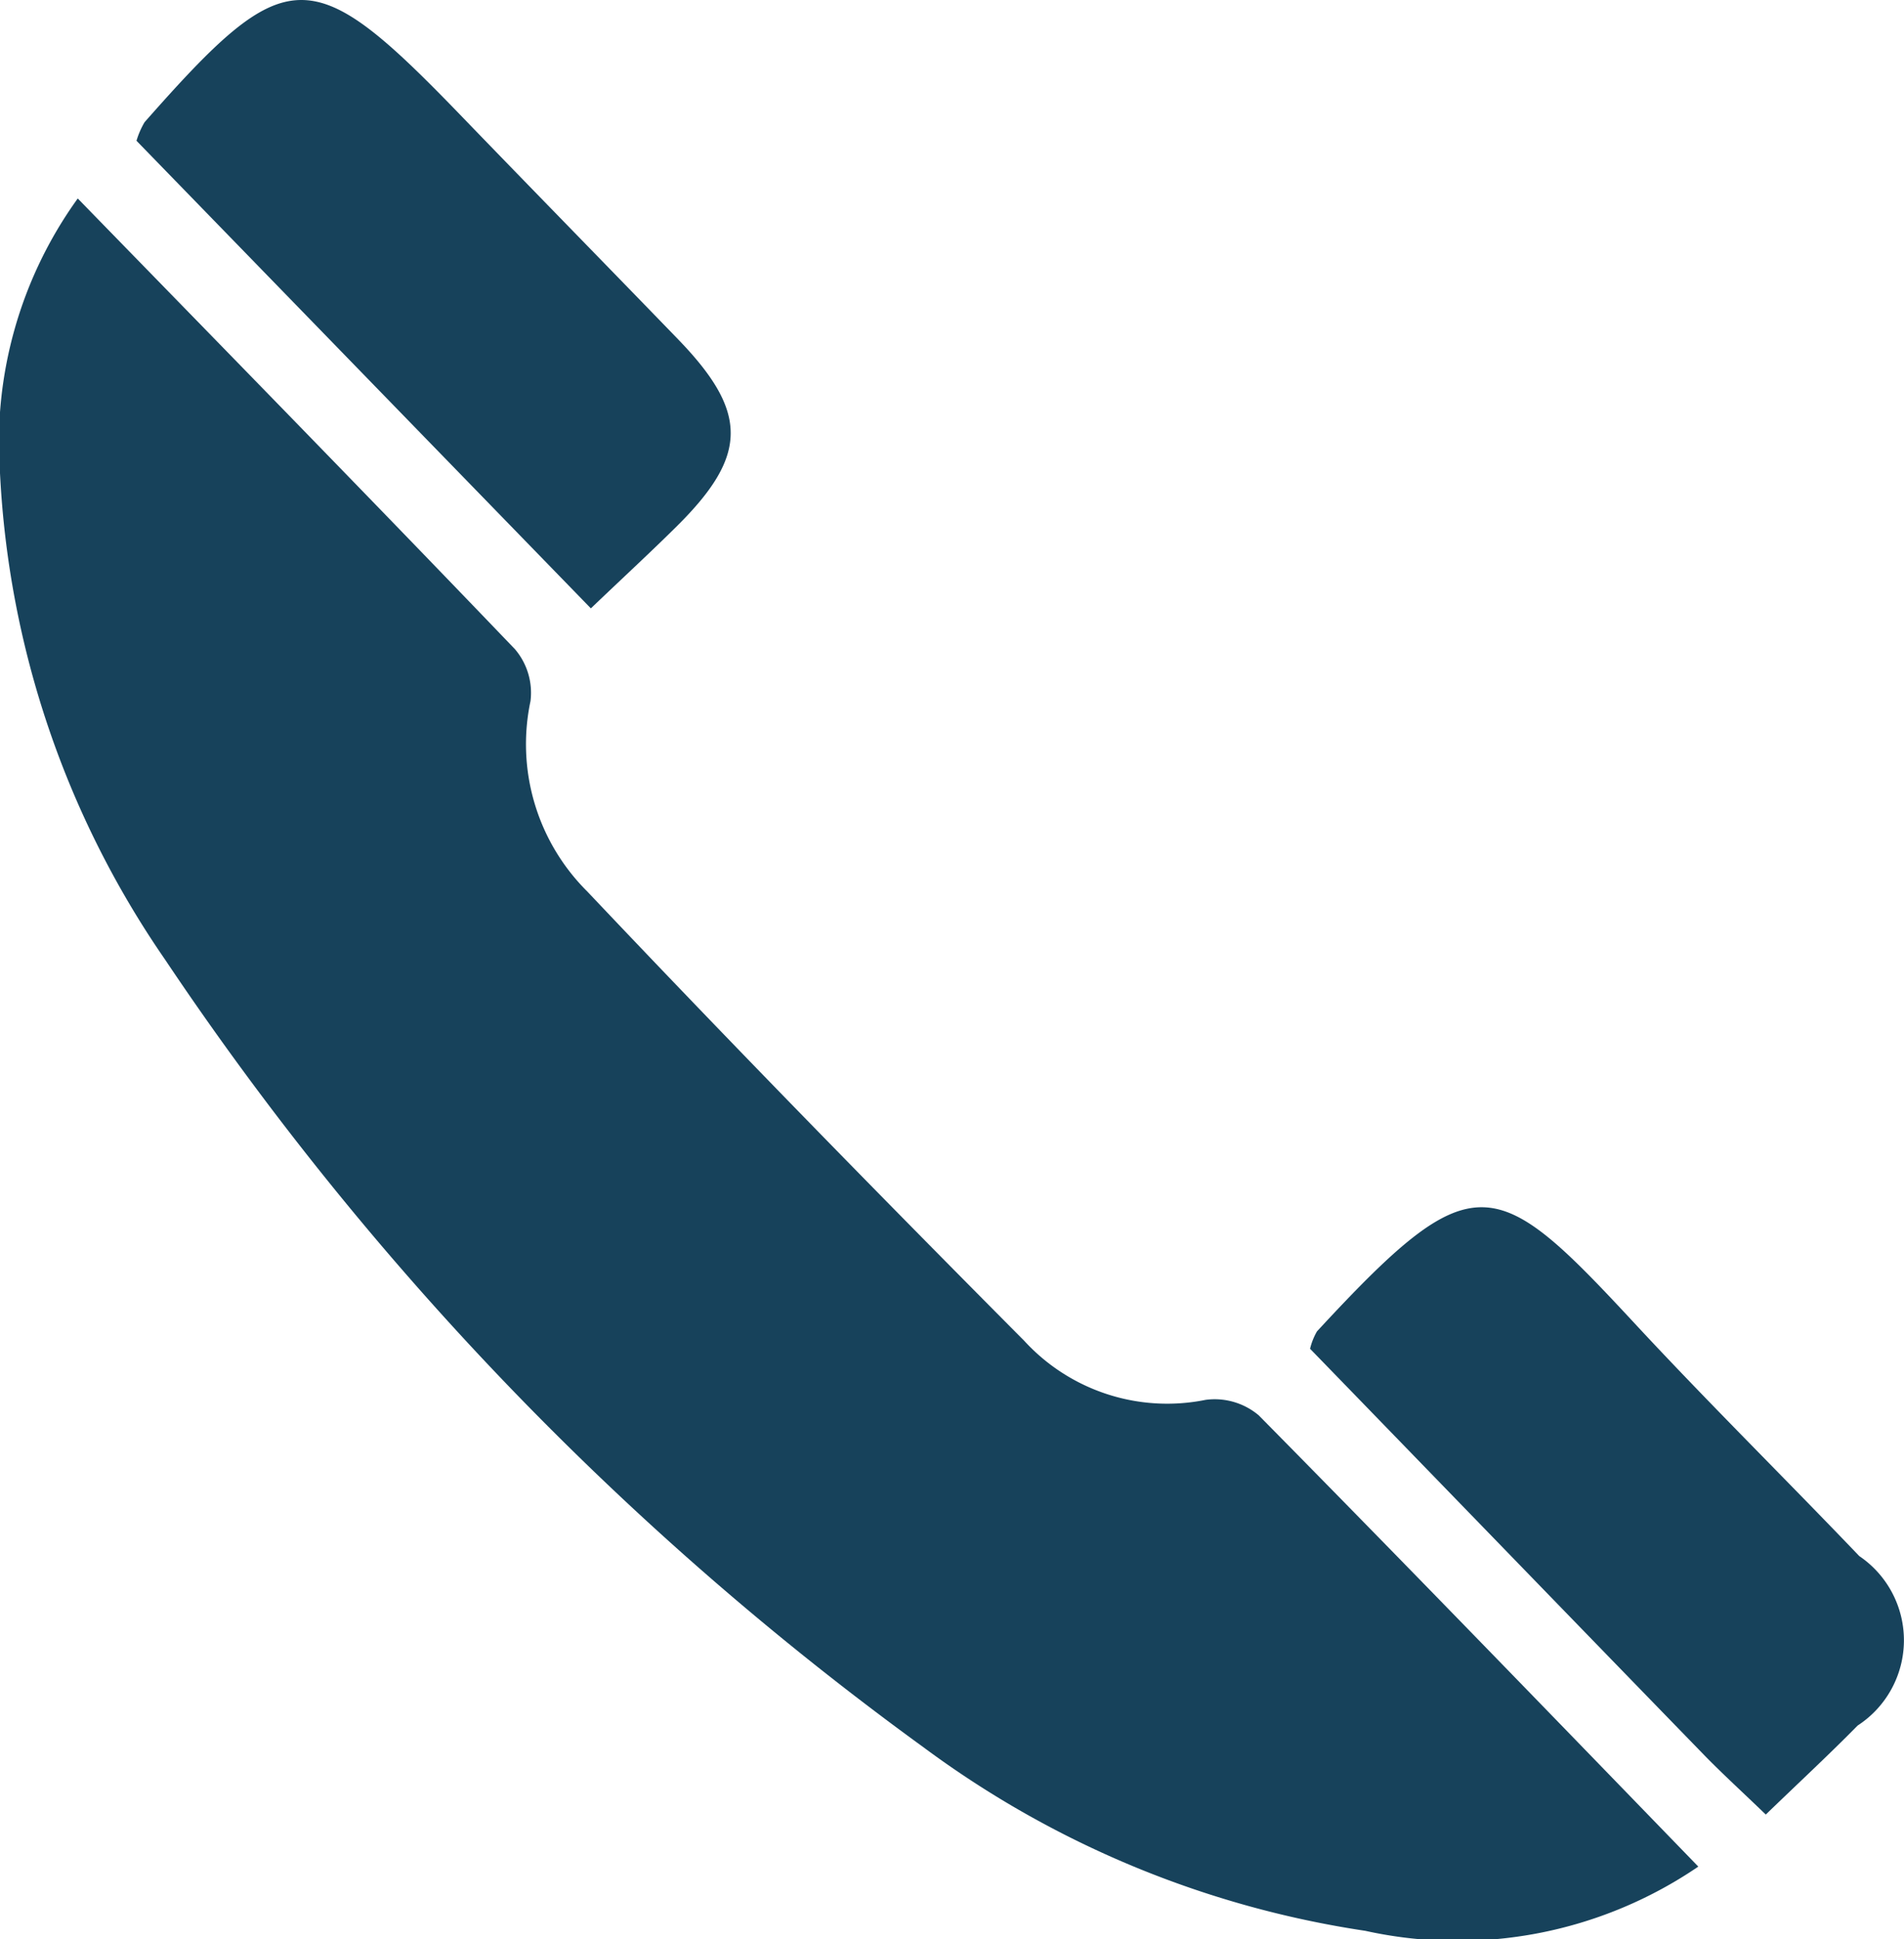<svg id="Group_1583" data-name="Group 1583" xmlns="http://www.w3.org/2000/svg" width="19.837" height="20.196" viewBox="0 0 19.837 20.196">
  <path id="Path_4411" data-name="Path 4411" d="M32.31,2.456C33.876,4.064,35.379,5.6,36.865,7.15a.7.7,0,0,1,.162.541,2.162,2.162,0,0,0,.592,1.983c1.495,1.58,3.017,3.135,4.551,4.678a2.021,2.021,0,0,0,1.891.616.712.712,0,0,1,.553.161c1.523,1.543,3.029,3.1,4.58,4.7a4.454,4.454,0,0,1-3.469.669,10.277,10.277,0,0,1-4.6-1.909,32.429,32.429,0,0,1-7.905-8.206A9.759,9.759,0,0,1,31.5,5.316,4.348,4.348,0,0,1,32.31,2.456Z" transform="translate(-31.5 -0.389)" fill="#17425b"/>
  <path id="Path_4412" data-name="Path 4412" d="M52.468,21.266c-.246-.237-.44-.414-.623-.6-1.38-1.42-2.758-2.843-4.125-4.251a.676.676,0,0,1,.072-.181c1.643-1.777,1.854-1.652,3.336-.055.756.813,1.547,1.593,2.314,2.395a1.059,1.059,0,0,1-.017,1.765C53.13,20.639,52.82,20.926,52.468,21.266Z" transform="translate(-34.071 -2.368)" fill="#17425b"/>
  <path id="Path_4413" data-name="Path 4413" d="M37.924,6.336,33.19,1.466a.874.874,0,0,1,.084-.193c1.481-1.681,1.733-1.686,3.285-.081.756.783,1.517,1.56,2.274,2.342.735.76.731,1.21-.016,1.949C38.554,5.744,38.281,5.995,37.924,6.336Z" transform="translate(-31.768 0)" fill="#17425b"/>
</svg>
